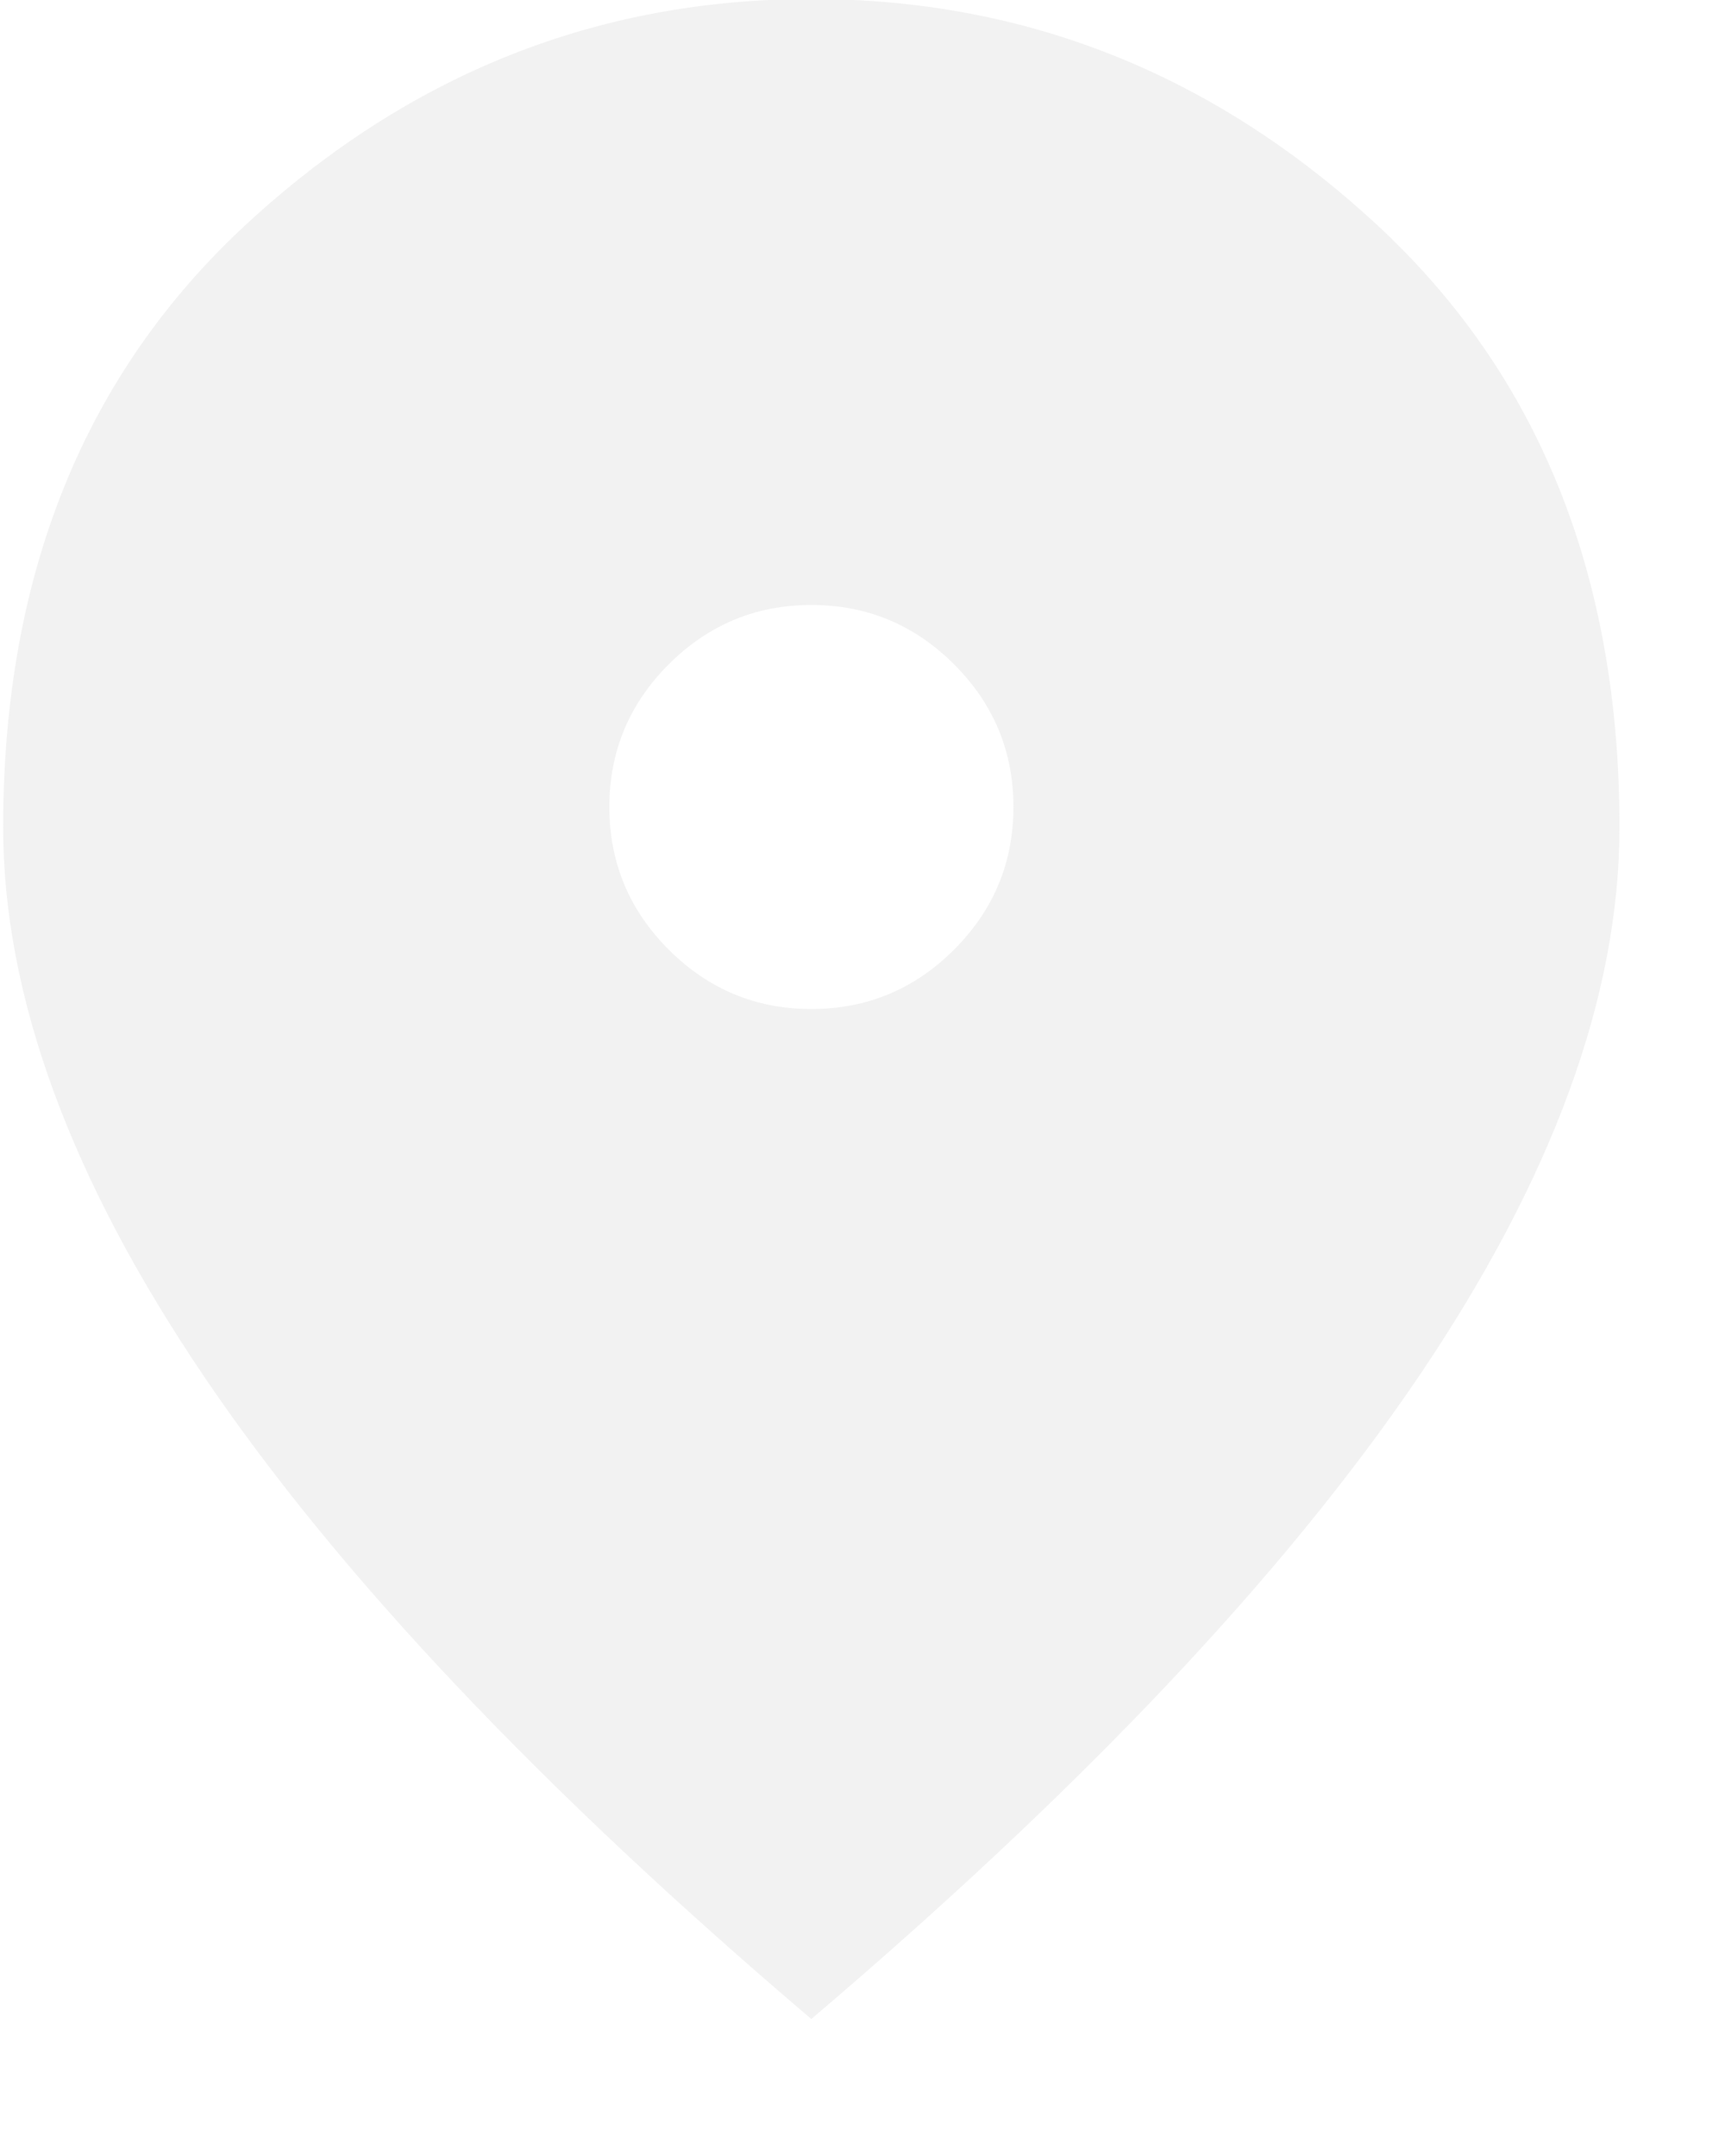 <svg width="12" height="15" viewBox="0 0 12 15" fill="none" xmlns="http://www.w3.org/2000/svg">
<path d="M5.644 7.02C6.031 7.02 6.362 6.882 6.637 6.607C6.912 6.332 7.05 6.001 7.05 5.614C7.05 5.228 6.912 4.897 6.637 4.622C6.362 4.347 6.031 4.209 5.644 4.209C5.258 4.209 4.927 4.347 4.652 4.622C4.377 4.897 4.239 5.228 4.239 5.614C4.239 6.001 4.377 6.332 4.652 6.607C4.927 6.882 5.258 7.02 5.644 7.02ZM5.644 14.047C3.759 12.443 2.35 10.952 1.419 9.576C0.488 8.2 0.022 6.926 0.022 5.755C0.022 3.998 0.588 2.599 1.718 1.556C2.848 0.514 4.157 -0.007 5.644 -0.007C7.132 -0.007 8.44 0.514 9.57 1.556C10.701 2.599 11.266 3.998 11.266 5.755C11.266 6.926 10.801 8.2 9.87 9.576C8.938 10.952 7.53 12.443 5.644 14.047Z" fill="#E6E6E6" fill-opacity="0.51"/>
</svg>
